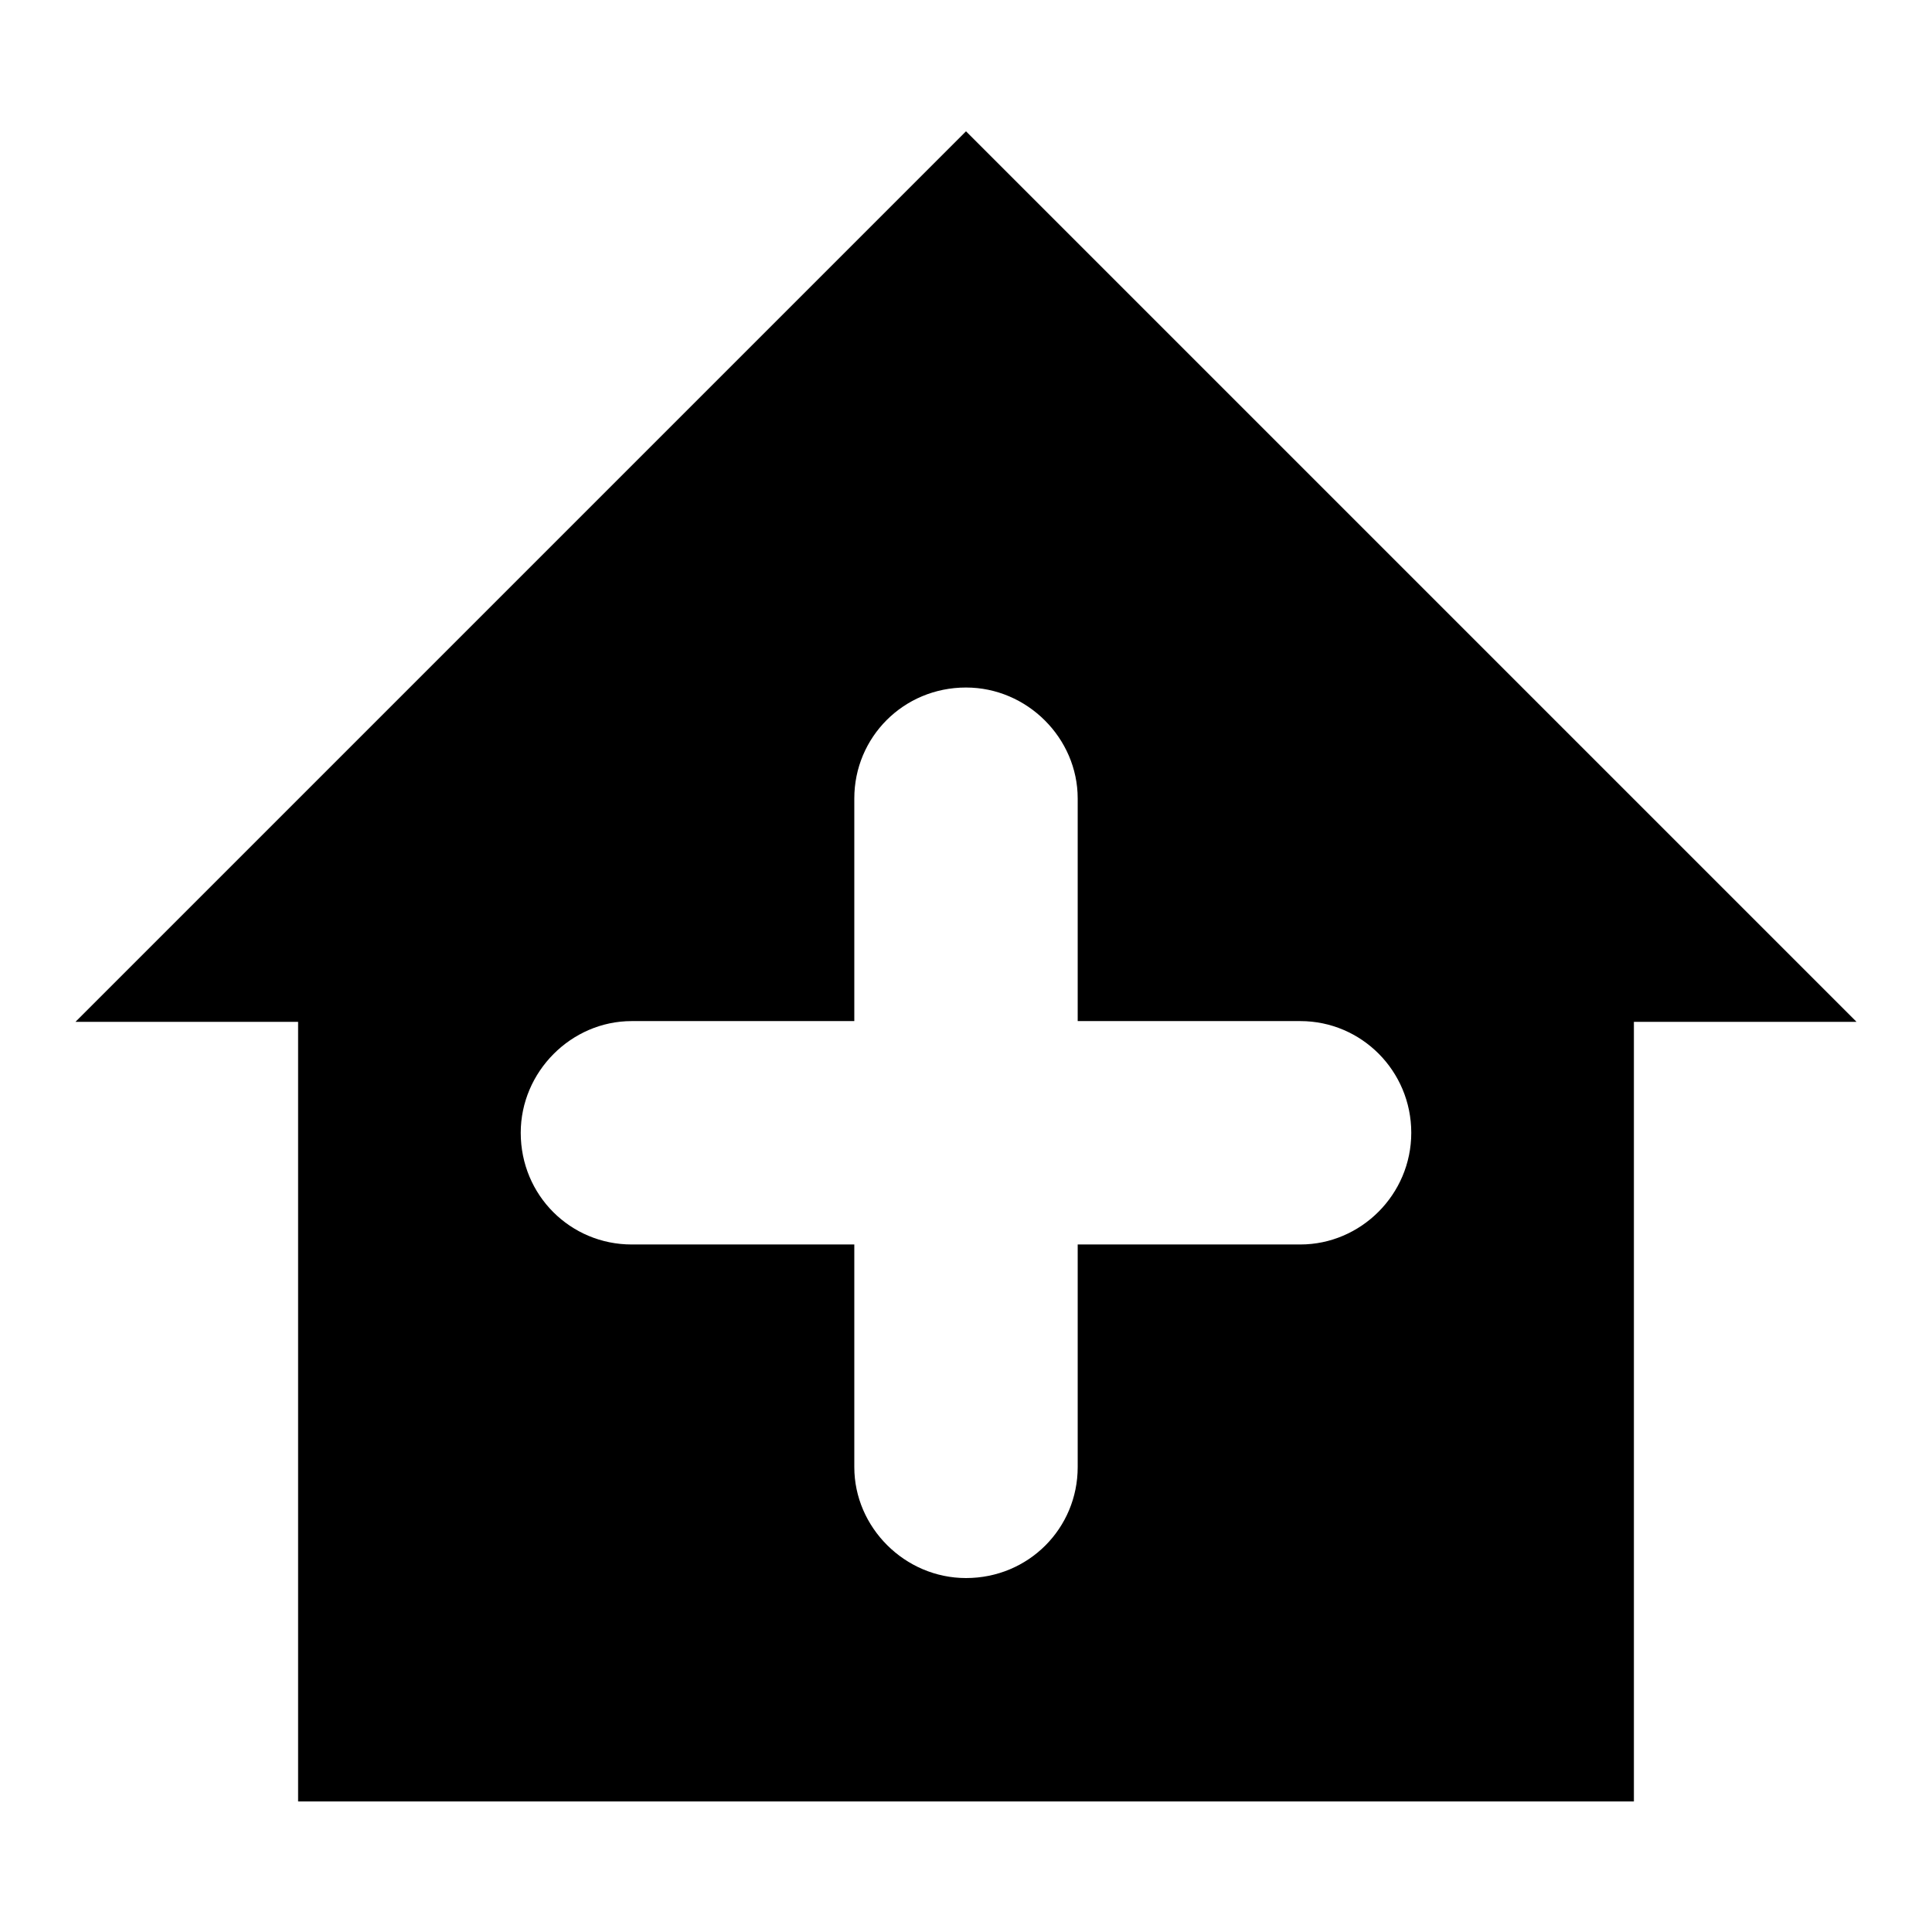 <?xml version="1.0" encoding="utf-8"?>
<!-- Svg Vector Icons : http://www.onlinewebfonts.com/icon -->
<!DOCTYPE svg PUBLIC "-//W3C//DTD SVG 1.1//EN" "http://www.w3.org/Graphics/SVG/1.1/DTD/svg11.dtd">
<svg version="1.1" xmlns="http://www.w3.org/2000/svg" xmlns:xlink="http://www.w3.org/1999/xlink" x="0px" y="0px" viewBox="0 0 256 256" enable-background="new 0 0 256 256" xml:space="preserve">
<g><g><path fill="#000000" d="M128,17.4l-118,118h29.5v103.3h177V135.4H246L128,17.4z M172.3,164.9h-29.5v29.5c0,8.1-6.5,14.7-14.8,14.7c-8.1,0-14.8-6.7-14.8-14.7v-29.5H83.7c-8.1,0-14.7-6.5-14.7-14.8c0-8.1,6.7-14.8,14.7-14.8h29.5v-29.5c0-8.1,6.5-14.7,14.8-14.7c8.1,0,14.8,6.7,14.8,14.7v29.5h29.5c8.1,0,14.7,6.6,14.7,14.8C187,158.3,180.3,164.9,172.3,164.9z"/></g></g>
</svg>